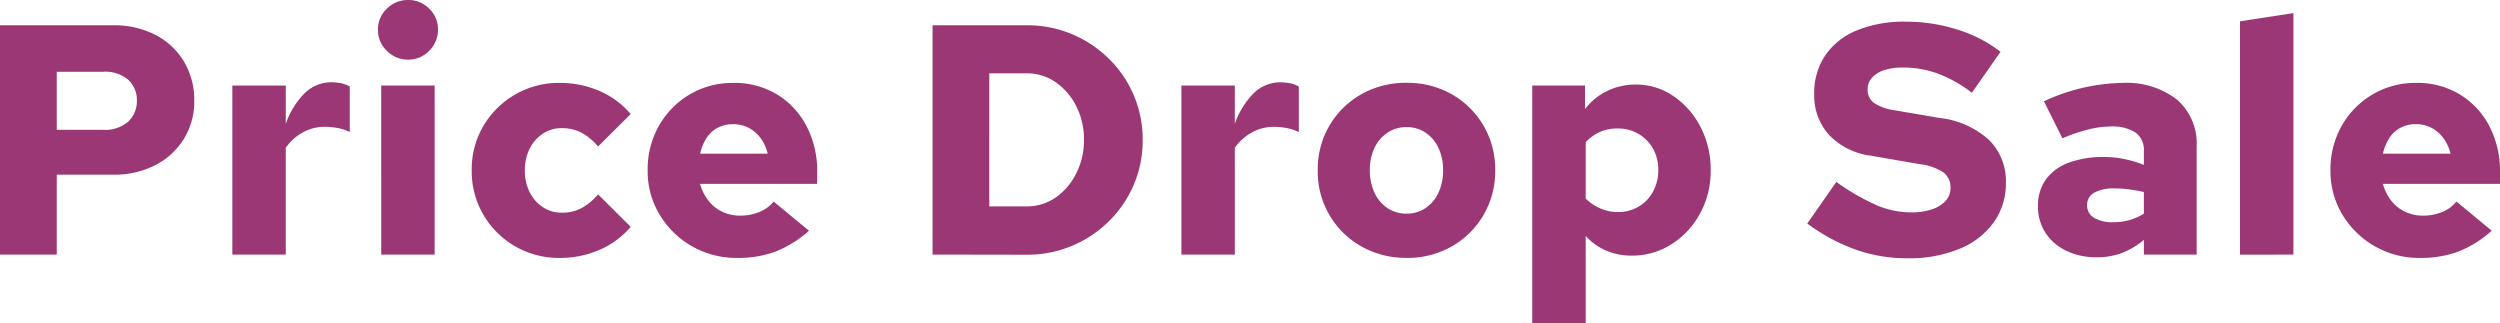 <svg xmlns="http://www.w3.org/2000/svg" width="294" height="38" viewBox="0 0 294 38">
  <path id="Path_8688" data-name="Path 8688" d="M2.808,1.973V-25H16.074a10.546,10.546,0,0,1,5.062,1.156,8.391,8.391,0,0,1,3.336,3.16A8.85,8.85,0,0,1,25.655-16.1a8.354,8.354,0,0,1-1.183,4.394,8.48,8.48,0,0,1-3.336,3.122A10.546,10.546,0,0,1,16.074-7.43H9.48v9.4ZM9.48-12.71h5.392a4.165,4.165,0,0,0,3.045-.983,3.311,3.311,0,0,0,.989-2.447,3.247,3.247,0,0,0-.989-2.428,4.157,4.157,0,0,0-3.006-.963H9.48ZM30.131,1.973V-17.913h6.284V-13.4a9.474,9.474,0,0,1,2.308-3.7A4.542,4.542,0,0,1,41.845-18.3a9.382,9.382,0,0,1,1.086.116,3.609,3.609,0,0,1,1.009.385v5.357a4.949,4.949,0,0,0-1.358-.462,8.141,8.141,0,0,0-1.59-.154,5.226,5.226,0,0,0-2.6.674,5.87,5.87,0,0,0-1.978,1.792V1.973Zm17.509,0V-17.913h6.284V1.973Zm3.142-22.931A3.4,3.4,0,0,1,48.3-22a3.36,3.36,0,0,1-1.047-2.467A3.341,3.341,0,0,1,48.3-26.951a3.481,3.481,0,0,1,2.521-1.021,3.371,3.371,0,0,1,2.463,1.021A3.328,3.328,0,0,1,54.312-24.5,3.436,3.436,0,0,1,53.284-22,3.384,3.384,0,0,1,50.782-20.958ZM68.64,2.359A10.242,10.242,0,0,1,63.384.99a10.25,10.25,0,0,1-3.724-3.7,10.075,10.075,0,0,1-1.377-5.222,10.046,10.046,0,0,1,1.377-5.241,10.3,10.3,0,0,1,3.724-3.681,10.242,10.242,0,0,1,5.256-1.368,11.549,11.549,0,0,1,4.655.944A10.036,10.036,0,0,1,76.98-14.56l-3.84,3.815a6.832,6.832,0,0,0-1.978-1.638,4.919,4.919,0,0,0-2.289-.52,3.949,3.949,0,0,0-2.23.655,4.513,4.513,0,0,0-1.552,1.773,5.581,5.581,0,0,0-.562,2.544,5.581,5.581,0,0,0,.562,2.544,4.513,4.513,0,0,0,1.552,1.773,3.949,3.949,0,0,0,2.23.655,4.919,4.919,0,0,0,2.289-.52,6.832,6.832,0,0,0,1.978-1.638L76.98-1.3a10.036,10.036,0,0,1-3.685,2.717A11.549,11.549,0,0,1,68.64,2.359Zm20.884,0A10.528,10.528,0,0,1,84.19.99a10.465,10.465,0,0,1-3.8-3.7,9.863,9.863,0,0,1-1.416-5.222,10.39,10.39,0,0,1,1.319-5.241A9.981,9.981,0,0,1,83.9-16.853a9.86,9.86,0,0,1,5.159-1.368,9.634,9.634,0,0,1,5.12,1.349,9.473,9.473,0,0,1,3.472,3.719A11.437,11.437,0,0,1,98.91-7.7v1.349H85.14a5.606,5.606,0,0,0,.97,1.966,4.479,4.479,0,0,0,1.629,1.31,4.8,4.8,0,0,0,2.095.462A5.9,5.9,0,0,0,92.1-3.037,4.2,4.2,0,0,0,93.79-4.27L97.941-.84a13.059,13.059,0,0,1-3.918,2.447A12.605,12.605,0,0,1,89.523,2.359ZM85.14-9.9h7.952a5.1,5.1,0,0,0-.853-1.85,4.122,4.122,0,0,0-1.4-1.195,3.889,3.889,0,0,0-1.823-.424,3.835,3.835,0,0,0-1.765.4,3.494,3.494,0,0,0-1.319,1.175A5.75,5.75,0,0,0,85.14-9.9Zm34.009,6.2h4.383a5.883,5.883,0,0,0,3.414-1.041,7.466,7.466,0,0,0,2.424-2.833,8.586,8.586,0,0,0,.912-3.95,8.553,8.553,0,0,0-.912-3.97,7.5,7.5,0,0,0-2.424-2.813,5.883,5.883,0,0,0-3.414-1.041h-4.383Zm-6.672,5.665V-25h11.055a13.564,13.564,0,0,1,5.334,1.041,13.792,13.792,0,0,1,4.344,2.89,13.312,13.312,0,0,1,2.929,4.3,13.229,13.229,0,0,1,1.047,5.261,13.229,13.229,0,0,1-1.047,5.261,13.313,13.313,0,0,1-2.929,4.3,13.792,13.792,0,0,1-4.344,2.89,13.564,13.564,0,0,1-5.334,1.041Zm29.262,0V-17.913h6.284V-13.4a9.473,9.473,0,0,1,2.308-3.7,4.542,4.542,0,0,1,3.123-1.195,9.382,9.382,0,0,1,1.086.116,3.61,3.61,0,0,1,1.009.385v5.357a4.95,4.95,0,0,0-1.358-.462,8.141,8.141,0,0,0-1.59-.154,5.226,5.226,0,0,0-2.6.674,5.871,5.871,0,0,0-1.978,1.792V1.973Zm26.469.385a10.539,10.539,0,0,1-5.314-1.349,10.057,10.057,0,0,1-3.743-3.681,10.148,10.148,0,0,1-1.377-5.261,10.148,10.148,0,0,1,1.377-5.261,10.057,10.057,0,0,1,3.743-3.681,10.539,10.539,0,0,1,5.314-1.349,10.509,10.509,0,0,1,5.334,1.349,10.1,10.1,0,0,1,3.724,3.681,10.149,10.149,0,0,1,1.377,5.261,10.149,10.149,0,0,1-1.377,5.261,10.1,10.1,0,0,1-3.724,3.681A10.509,10.509,0,0,1,168.209,2.359Zm0-5.2a3.923,3.923,0,0,0,2.25-.655,4.371,4.371,0,0,0,1.513-1.811,6.093,6.093,0,0,0,.543-2.621,6.06,6.06,0,0,0-.543-2.64,4.4,4.4,0,0,0-1.513-1.792,3.923,3.923,0,0,0-2.25-.655,3.949,3.949,0,0,0-2.23.655,4.343,4.343,0,0,0-1.532,1.792,6.06,6.06,0,0,0-.543,2.64,6.093,6.093,0,0,0,.543,2.621A4.319,4.319,0,0,0,165.979-3.5,3.949,3.949,0,0,0,168.209-2.844ZM183,10.028V-17.913h6.206v2.775a7.035,7.035,0,0,1,2.58-2.12,7.517,7.517,0,0,1,3.355-.771,7.747,7.747,0,0,1,4.48,1.368,9.816,9.816,0,0,1,3.181,3.642,10.854,10.854,0,0,1,1.183,5.087,10.362,10.362,0,0,1-1.241,5.049A9.766,9.766,0,0,1,199.391.74a8.579,8.579,0,0,1-4.713,1.349,7.473,7.473,0,0,1-3.006-.6,6.85,6.85,0,0,1-2.386-1.715V10.028ZM193.049-3.037a4.718,4.718,0,0,0,2.463-.636A4.6,4.6,0,0,0,197.2-5.426a5.15,5.15,0,0,0,.621-2.544,5.042,5.042,0,0,0-.621-2.524,4.594,4.594,0,0,0-1.707-1.734,4.746,4.746,0,0,0-2.444-.636,5.066,5.066,0,0,0-2.075.4,5.345,5.345,0,0,0-1.687,1.214v6.629a5.556,5.556,0,0,0,1.707,1.156A5.076,5.076,0,0,0,193.049-3.037ZM227.1,2.4a18.06,18.06,0,0,1-6.129-1.041,21.872,21.872,0,0,1-5.625-3.045l3.413-4.895a26.508,26.508,0,0,0,4.81,2.775,10.472,10.472,0,0,0,4,.809,7.364,7.364,0,0,0,2.463-.366,3.752,3.752,0,0,0,1.59-1,2.17,2.17,0,0,0,.562-1.484,2.207,2.207,0,0,0-.8-1.831,6.379,6.379,0,0,0-2.773-.983l-5.78-1a8.21,8.21,0,0,1-4.946-2.467,6.9,6.9,0,0,1-1.726-4.779,7.935,7.935,0,0,1,1.28-4.528,8.22,8.22,0,0,1,3.7-2.948,14.651,14.651,0,0,1,5.8-1.041,19.844,19.844,0,0,1,6.09.944,15.813,15.813,0,0,1,5.043,2.6L234.7-17.065a15.444,15.444,0,0,0-3.957-2.235,11.86,11.86,0,0,0-4.151-.732,6.811,6.811,0,0,0-2.25.328,3.17,3.17,0,0,0-1.416.906,1.984,1.984,0,0,0-.485,1.31,1.907,1.907,0,0,0,.718,1.6,5.619,5.619,0,0,0,2.347.867l5.431.925a10.316,10.316,0,0,1,5.78,2.582A6.811,6.811,0,0,1,238.7-6.467a7.812,7.812,0,0,1-1.416,4.625,9.234,9.234,0,0,1-4.015,3.122A15.54,15.54,0,0,1,227.1,2.4Zm22.28-.116a8.043,8.043,0,0,1-3.588-.771,5.961,5.961,0,0,1-2.444-2.12,5.619,5.619,0,0,1-.873-3.122,5.227,5.227,0,0,1,.931-3.141,5.743,5.743,0,0,1,2.677-1.966,11.632,11.632,0,0,1,4.189-.674,11.924,11.924,0,0,1,2.211.212,14.509,14.509,0,0,1,2.444.713v-1.619a2.525,2.525,0,0,0-.97-2.177,5.058,5.058,0,0,0-2.987-.713,10.9,10.9,0,0,0-2.5.328,20.461,20.461,0,0,0-3.123,1.06l-2.172-4.355a22.641,22.641,0,0,1,9.193-2.158,9.663,9.663,0,0,1,6.459,1.966,6.846,6.846,0,0,1,2.308,5.511V1.973h-6.206V.239A9.179,9.179,0,0,1,252.287,1.8,8.424,8.424,0,0,1,249.377,2.282Zm-1.125-6.128a1.661,1.661,0,0,0,.815,1.484,4.159,4.159,0,0,0,2.25.52,7,7,0,0,0,1.9-.251,6.707,6.707,0,0,0,1.707-.752V-5.388q-.853-.193-1.707-.308a12.989,12.989,0,0,0-1.746-.116,4.67,4.67,0,0,0-2.386.5A1.608,1.608,0,0,0,248.252-3.846Zm17.974,5.819v-27.44l6.284-.963v28.4Zm21.194.385A10.528,10.528,0,0,1,282.087.99a10.465,10.465,0,0,1-3.8-3.7,9.863,9.863,0,0,1-1.416-5.222,10.39,10.39,0,0,1,1.319-5.241,9.98,9.98,0,0,1,3.608-3.681,9.859,9.859,0,0,1,5.159-1.368,9.634,9.634,0,0,1,5.12,1.349,9.472,9.472,0,0,1,3.472,3.719A11.438,11.438,0,0,1,296.808-7.7v1.349H283.038a5.606,5.606,0,0,0,.97,1.966,4.479,4.479,0,0,0,1.629,1.31,4.8,4.8,0,0,0,2.095.462A5.9,5.9,0,0,0,290-3.037a4.2,4.2,0,0,0,1.687-1.233l4.151,3.43a13.059,13.059,0,0,1-3.918,2.447A12.605,12.605,0,0,1,287.421,2.359ZM283.038-9.9h7.952a5.1,5.1,0,0,0-.853-1.85,4.123,4.123,0,0,0-1.4-1.195,3.89,3.89,0,0,0-1.823-.424,3.834,3.834,0,0,0-1.765.4,3.494,3.494,0,0,0-1.319,1.175A5.748,5.748,0,0,0,283.038-9.9Z" transform="translate(-2.808 27.972)" fill="#9b3775"/>
</svg>
